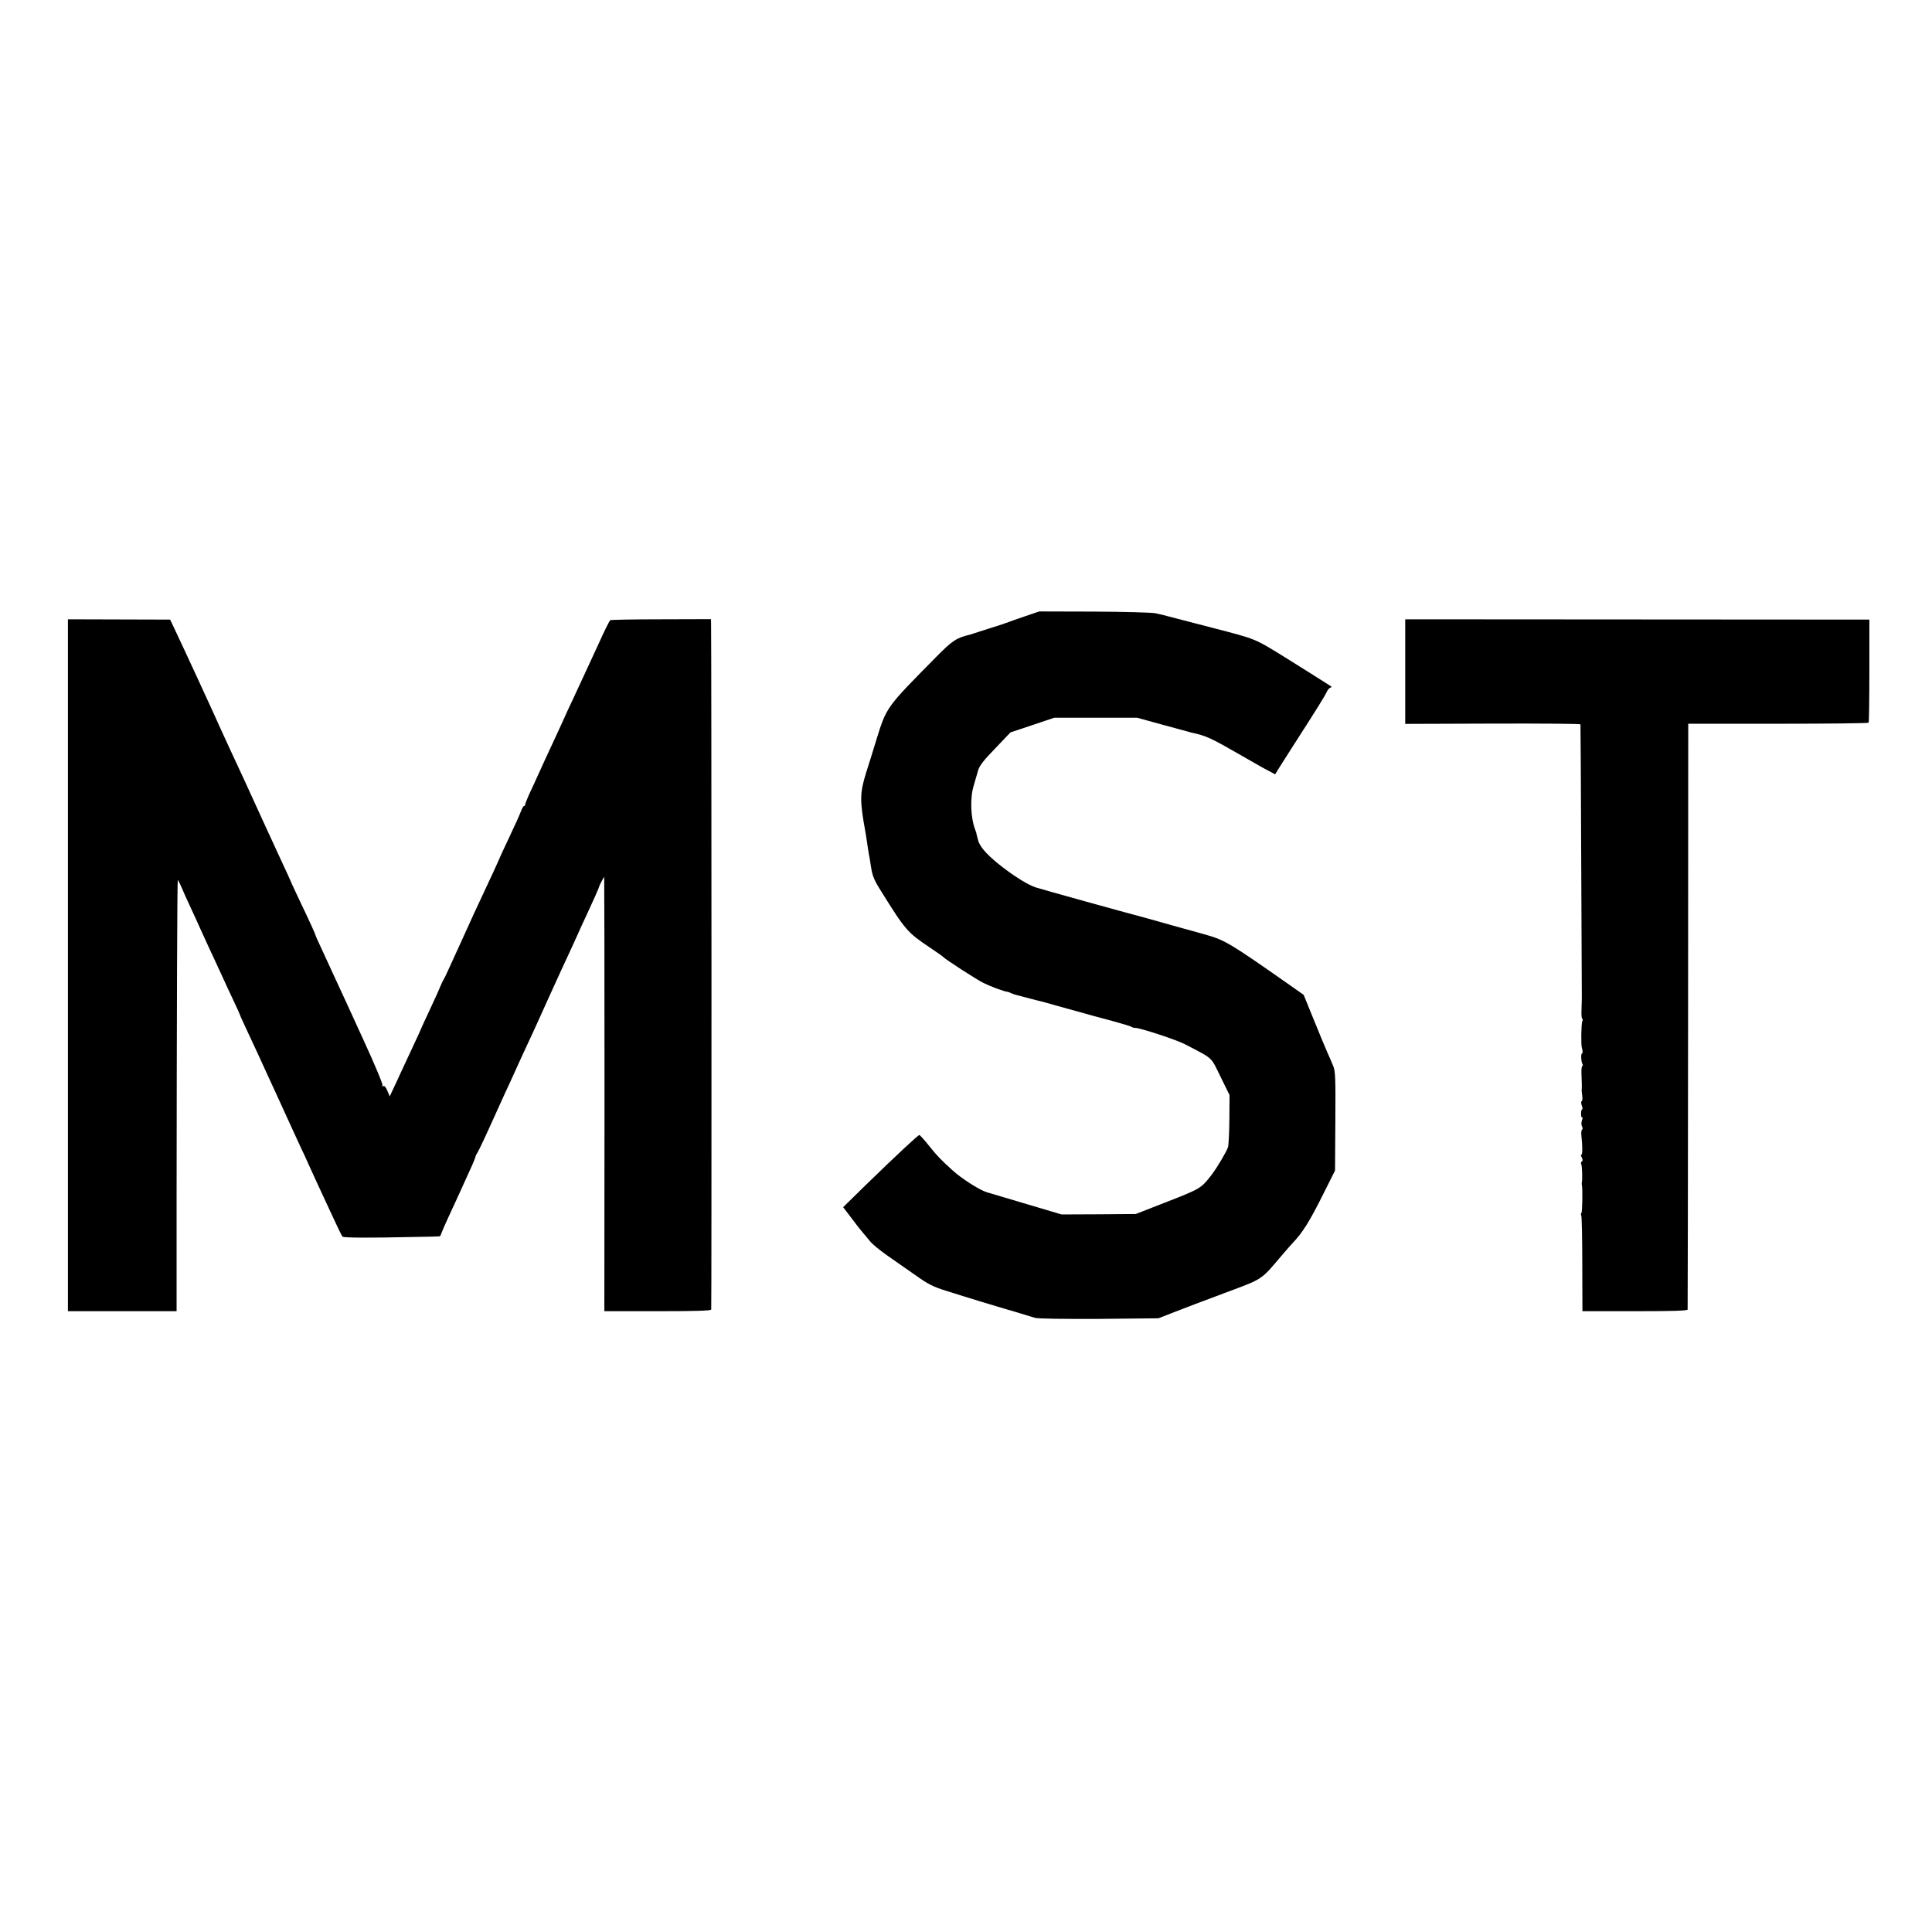 <?xml version="1.0" standalone="no"?>
<!DOCTYPE svg PUBLIC "-//W3C//DTD SVG 20010904//EN"
 "http://www.w3.org/TR/2001/REC-SVG-20010904/DTD/svg10.dtd">
<svg version="1.0" xmlns="http://www.w3.org/2000/svg"
 width="1280pt" height="1280pt" viewBox="0 0 1280 1280"
 preserveAspectRatio="xMidYMid meet">
<g transform="translate(0,1280) scale(0.1,-0.1)"
fill="#000000" stroke="none">
<path d="M6785 8715 c-55 -19 -101 -35 -102 -36 -2 -1 -6 -2 -10 -4 -5 -1 -15
-4 -23 -8 -8 -3 -53 -17 -100 -32 -47 -15 -92 -29 -100 -32 -8 -3 -19 -7 -25
-8 -88 -21 -116 -39 -223 -148 -334 -338 -328 -330 -397 -552 -20 -66 -50
-163 -67 -215 -42 -137 -43 -182 -3 -400 2 -14 7 -43 10 -65 3 -23 8 -52 10
-65 3 -14 10 -56 16 -95 9 -58 20 -86 67 -160 160 -257 173 -272 320 -371 48
-32 89 -61 92 -65 12 -14 220 -149 265 -171 46 -23 137 -57 160 -59 6 -1 17
-5 26 -10 9 -4 27 -10 40 -13 13 -3 51 -13 84 -22 33 -9 67 -17 75 -19 8 -2
49 -13 90 -25 41 -11 82 -23 90 -25 13 -3 73 -20 165 -46 17 -4 78 -21 138
-37 59 -16 110 -32 114 -35 3 -4 14 -7 24 -7 33 0 274 -79 331 -109 189 -99
168 -79 234 -214 l60 -122 -1 -160 c-1 -88 -5 -171 -9 -185 -11 -32 -71 -134
-110 -185 -68 -88 -74 -91 -291 -176 l-210 -82 -246 -2 -246 -1 -229 68 c-126
37 -247 73 -269 80 -49 16 -166 91 -224 144 -83 76 -99 92 -156 163 -31 39
-60 71 -64 71 -9 0 -147 -129 -350 -326 l-155 -152 56 -73 c30 -41 64 -84 74
-95 11 -12 31 -37 46 -55 14 -19 65 -61 112 -94 48 -33 132 -93 189 -132 87
-62 118 -78 212 -107 122 -39 372 -115 395 -121 8 -2 47 -13 85 -25 39 -12 84
-26 102 -31 19 -6 193 -8 425 -7 l393 4 105 41 c58 23 209 80 335 127 255 95
238 84 375 246 30 35 62 72 70 80 71 74 115 145 210 335 l75 150 2 327 c2 286
0 332 -14 365 -9 21 -17 40 -18 43 -1 3 -11 25 -22 50 -11 25 -51 120 -88 212
l-68 167 -111 78 c-365 256 -411 284 -526 317 -52 15 -102 29 -110 31 -8 2
-89 24 -180 50 -91 26 -172 48 -180 50 -31 7 -637 175 -669 186 -47 16 -122
61 -206 124 -103 78 -160 138 -174 185 -6 22 -11 41 -11 42 1 2 -3 15 -9 31
-31 81 -35 211 -10 292 10 33 23 78 29 100 8 30 35 66 113 146 l102 107 145
48 145 49 274 0 274 0 171 -47 c94 -26 180 -49 191 -52 95 -20 129 -36 320
-146 83 -48 169 -97 192 -108 l41 -22 33 53 c18 28 56 88 84 132 166 258 212
333 225 361 5 12 15 24 22 27 7 2 11 6 8 9 -4 3 -197 125 -300 189 -212 131
-193 123 -485 199 -88 23 -194 50 -235 61 -97 25 -98 26 -145 36 -22 5 -204
10 -405 11 l-365 1 -100 -34z"/>
<path d="M450 6405 l0 -2292 360 0 360 0 0 776 c1 1182 4 2081 8 2081 2 0 12
-21 24 -47 11 -27 36 -82 55 -123 20 -41 55 -120 80 -175 25 -55 62 -136 83
-180 20 -44 47 -102 60 -130 12 -27 42 -92 66 -142 24 -51 44 -95 44 -97 0 -3
20 -47 44 -98 54 -116 101 -216 133 -288 14 -30 38 -82 53 -115 15 -33 51
-112 80 -175 29 -63 68 -149 87 -190 20 -41 47 -100 60 -130 14 -30 35 -77 48
-105 13 -27 55 -120 95 -205 39 -85 74 -158 79 -163 8 -8 174 -9 486 -2 83 1
153 3 157 4 4 0 10 11 13 22 4 12 24 58 45 103 34 72 101 220 158 346 11 25
21 50 22 55 0 6 7 19 14 30 11 18 47 94 130 278 14 31 38 83 52 115 15 31 39
84 54 117 15 33 42 92 59 130 64 136 79 171 104 225 43 96 128 283 158 348 57
122 87 188 109 237 12 28 37 82 55 120 43 92 84 184 84 190 1 7 31 65 34 65 1
0 2 -647 2 -1438 l-1 -1439 352 0 c254 0 354 3 356 11 3 9 2 4471 -1 4547 l-1
27 -329 -1 c-182 0 -334 -3 -338 -6 -5 -3 -40 -73 -77 -156 -70 -151 -124
-269 -176 -380 -16 -33 -40 -85 -53 -115 -14 -30 -41 -91 -62 -135 -53 -114
-84 -181 -115 -250 -15 -33 -39 -86 -54 -117 -14 -31 -26 -62 -26 -67 0 -6 -4
-11 -8 -11 -4 0 -14 -16 -21 -36 -7 -20 -42 -97 -77 -171 -35 -74 -64 -136
-64 -138 0 -3 -76 -168 -115 -250 -13 -27 -38 -81 -56 -120 -17 -38 -55 -122
-84 -185 -29 -63 -65 -142 -80 -175 -14 -33 -31 -67 -36 -75 -5 -8 -12 -22
-15 -30 -14 -34 -35 -81 -83 -184 -28 -59 -51 -110 -51 -111 0 -2 -24 -54 -53
-116 -29 -63 -67 -143 -83 -178 -16 -36 -39 -85 -51 -110 l-21 -45 -16 38
c-10 24 -20 35 -27 30 -8 -4 -9 -3 -5 5 4 7 -50 136 -125 299 -72 158 -156
341 -187 407 -30 66 -72 157 -93 202 -22 46 -39 85 -39 88 0 5 -37 87 -114
248 -31 65 -56 120 -56 122 0 1 -20 45 -44 96 -24 52 -80 173 -124 269 -119
261 -156 342 -237 515 -18 39 -43 93 -55 120 -57 128 -224 490 -302 655 l-31
65 -338 1 -339 1 0 -2292z"/>
<path d="M9310 8350 l0 -346 580 2 c319 1 581 -1 581 -5 1 -3 3 -411 5 -906 2
-495 4 -904 4 -910 0 -5 -1 -38 -2 -73 -2 -34 1 -62 5 -62 4 0 4 -8 0 -17 -7
-15 -9 -155 -3 -173 6 -19 7 -40 1 -40 -8 0 -6 -54 3 -69 4 -5 3 -12 -1 -14
-5 -3 -7 -31 -5 -64 2 -55 3 -67 1 -95 0 -7 2 -25 4 -41 2 -15 1 -30 -4 -33
-5 -2 -4 -16 1 -29 5 -14 6 -25 2 -25 -4 0 -7 -13 -7 -29 0 -16 3 -27 7 -24 5
2 4 -6 -1 -19 -5 -14 -5 -31 0 -40 5 -9 6 -19 1 -22 -5 -3 -7 -20 -5 -38 8
-73 8 -128 0 -128 -4 0 -3 -9 3 -19 7 -14 7 -22 0 -26 -6 -4 -7 -11 -4 -17 6
-10 9 -99 4 -123 -1 -5 -1 -12 0 -15 6 -15 4 -183 -3 -187 -4 -2 -4 -9 -1 -15
4 -6 7 -151 7 -323 l1 -312 348 0 c248 0 348 3 349 11 1 6 2 882 3 1946 l1
1935 595 0 c327 0 597 3 600 7 3 4 5 159 5 345 l0 338 -1538 1 -1537 1 0 -347z"/>
</g>
</svg>

